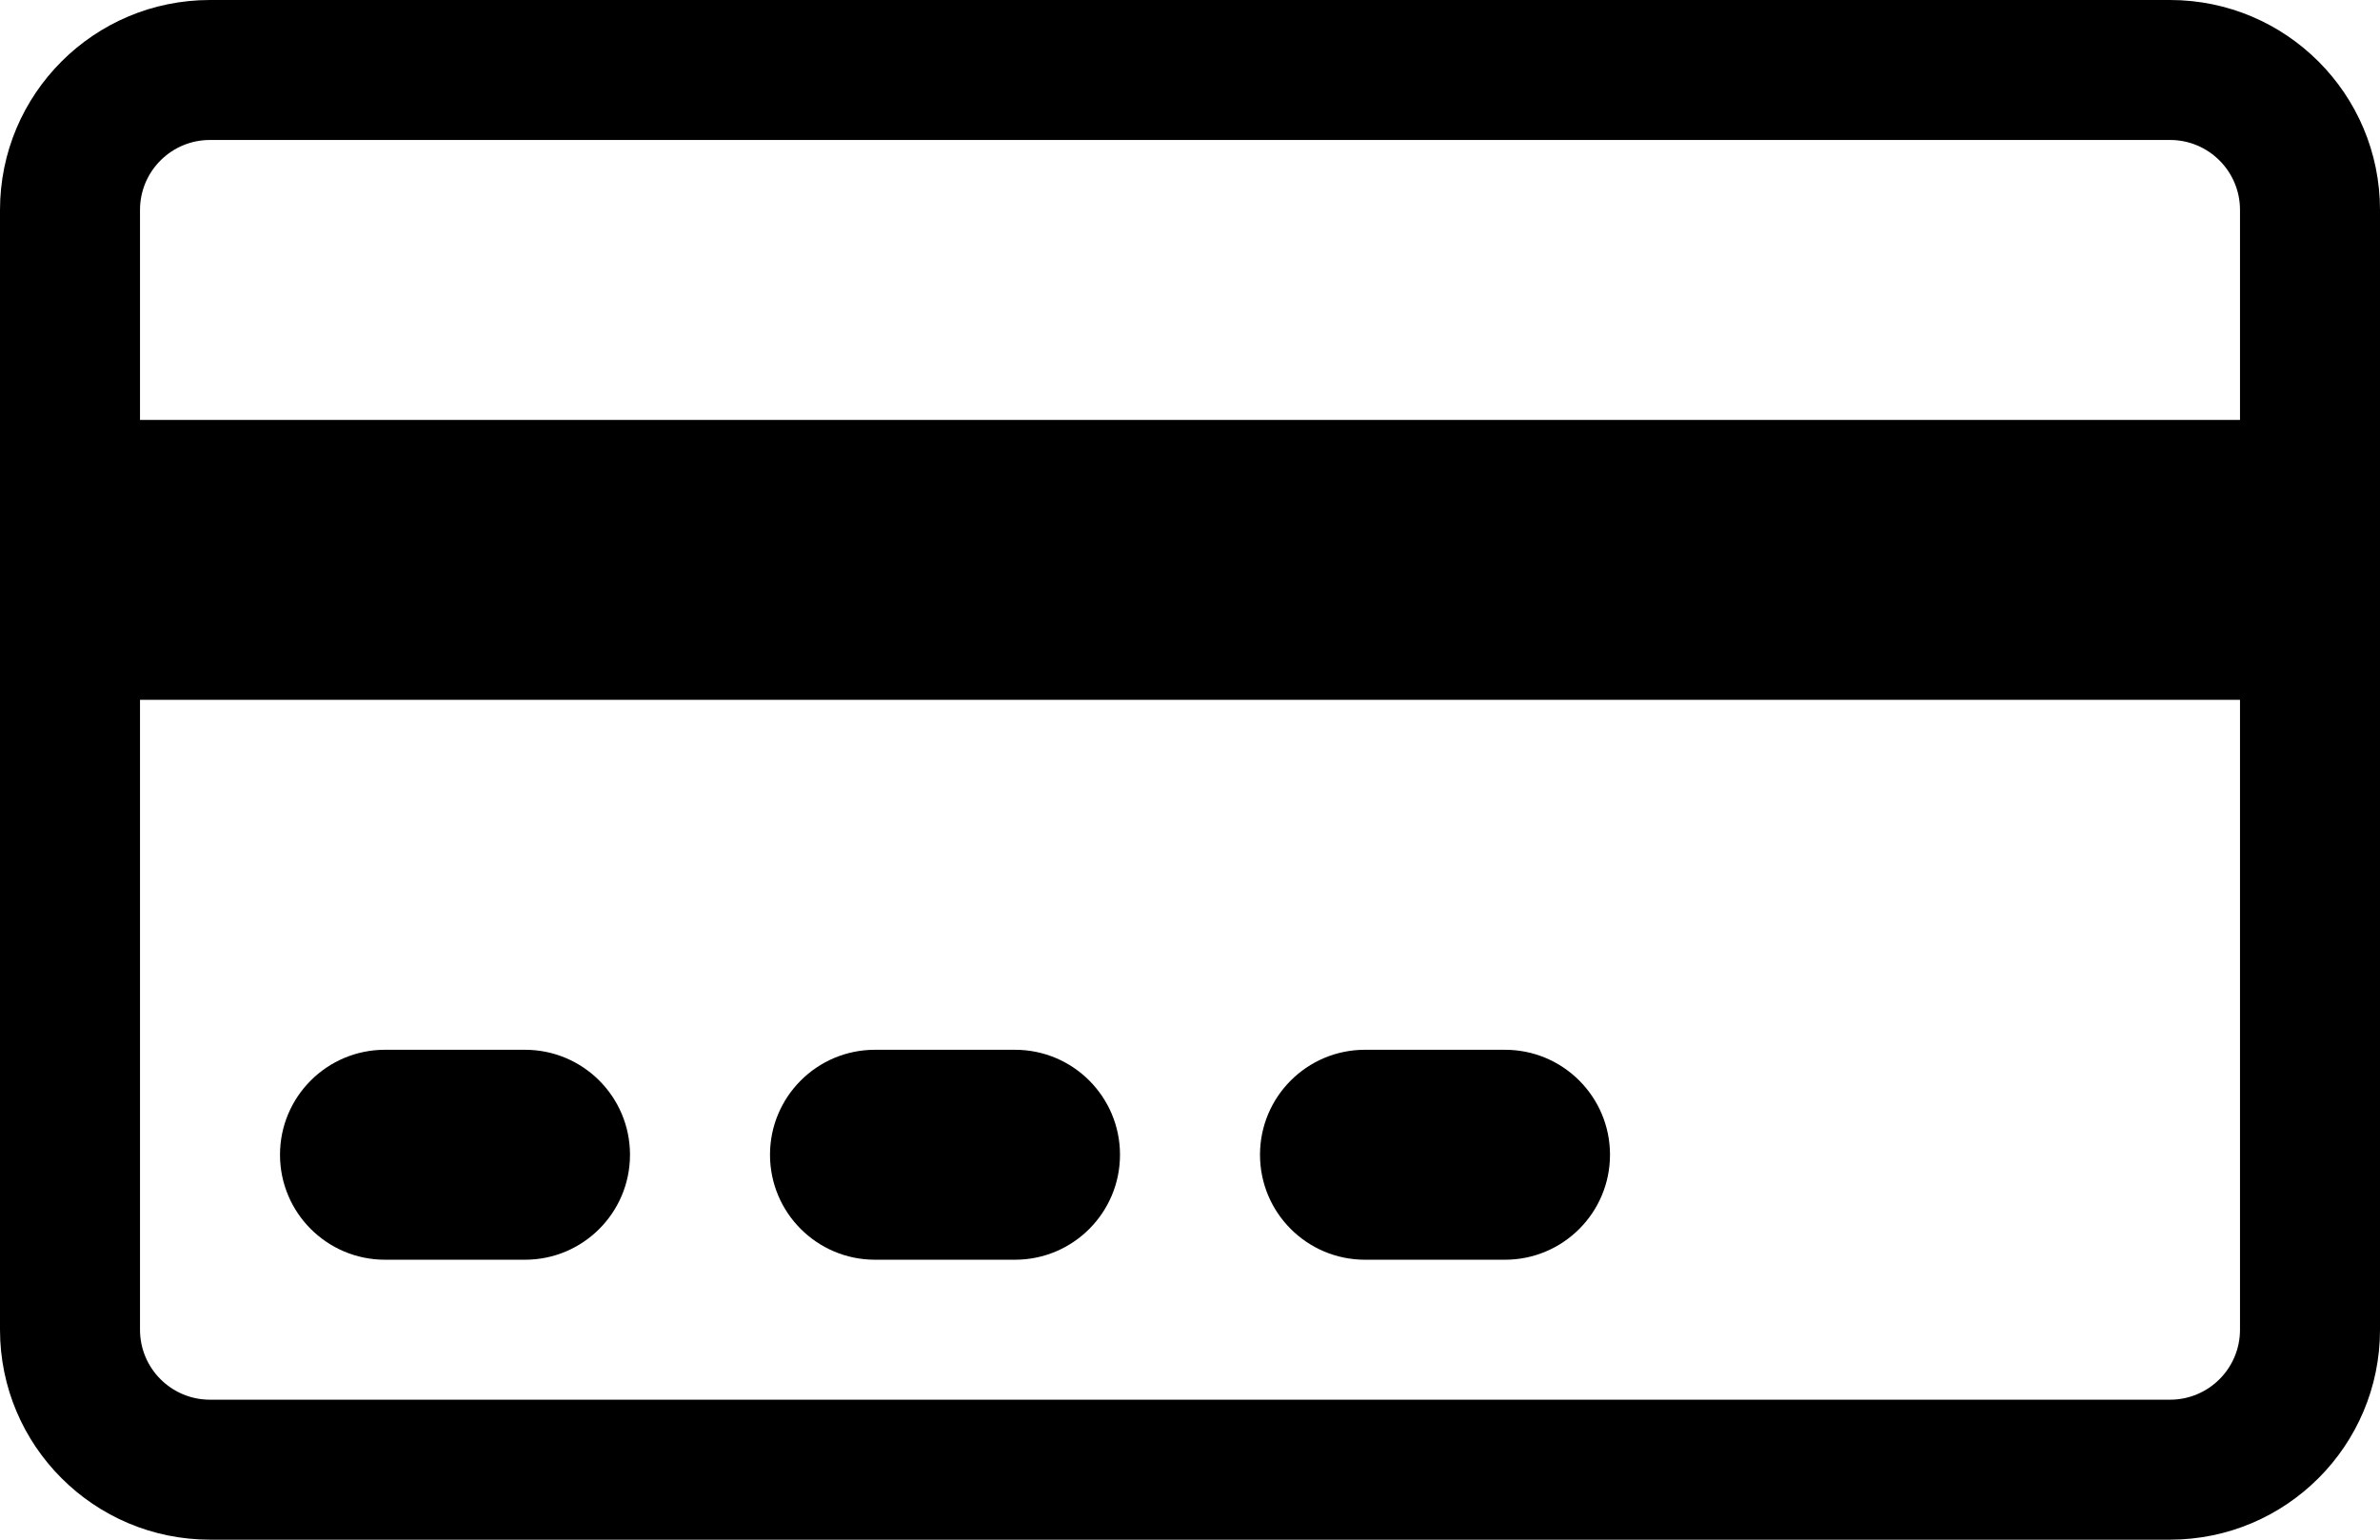 <?xml version="1.0" encoding="utf-8"?>
<!-- Generator: Adobe Illustrator 25.2.3, SVG Export Plug-In . SVG Version: 6.00 Build 0)  -->
<svg version="1.1" id="Payment_card_1_" xmlns="http://www.w3.org/2000/svg" xmlns:xlink="http://www.w3.org/1999/xlink" x="0px"
	 y="0px" viewBox="0 0 850 550" style="enable-background:new 0 0 850 550;" xml:space="preserve">
<g id="Payment_card">
	<g>
		<path d="M775,0H75C33.58,0,0,33.58,0,75v400c0,41.42,33.58,75,75,75h700c41.42,0,75-33.58,75-75V75C850,33.58,816.42,0,775,0z
			 M800,475c0,13.81-11.19,25-25,25H75c-13.81,0-25-11.19-25-25V250h750V475z M800,150H50V75c0-13.81,11.19-25,25-25h700
			c13.81,0,25,11.19,25,25V150z M137.5,450h50c20.71,0,37.5-16.79,37.5-37.5c0-20.71-16.79-37.5-37.5-37.5h-50
			c-20.71,0-37.5,16.79-37.5,37.5C100,433.21,116.79,450,137.5,450z M312.5,450h50c20.71,0,37.5-16.79,37.5-37.5
			c0-20.71-16.79-37.5-37.5-37.5h-50c-20.71,0-37.5,16.79-37.5,37.5C275,433.21,291.79,450,312.5,450z M487.5,450h50
			c20.71,0,37.5-16.79,37.5-37.5c0-20.71-16.79-37.5-37.5-37.5h-50c-20.71,0-37.5,16.79-37.5,37.5C450,433.21,466.79,450,487.5,450z
			"/>
	</g>
</g>
</svg>
